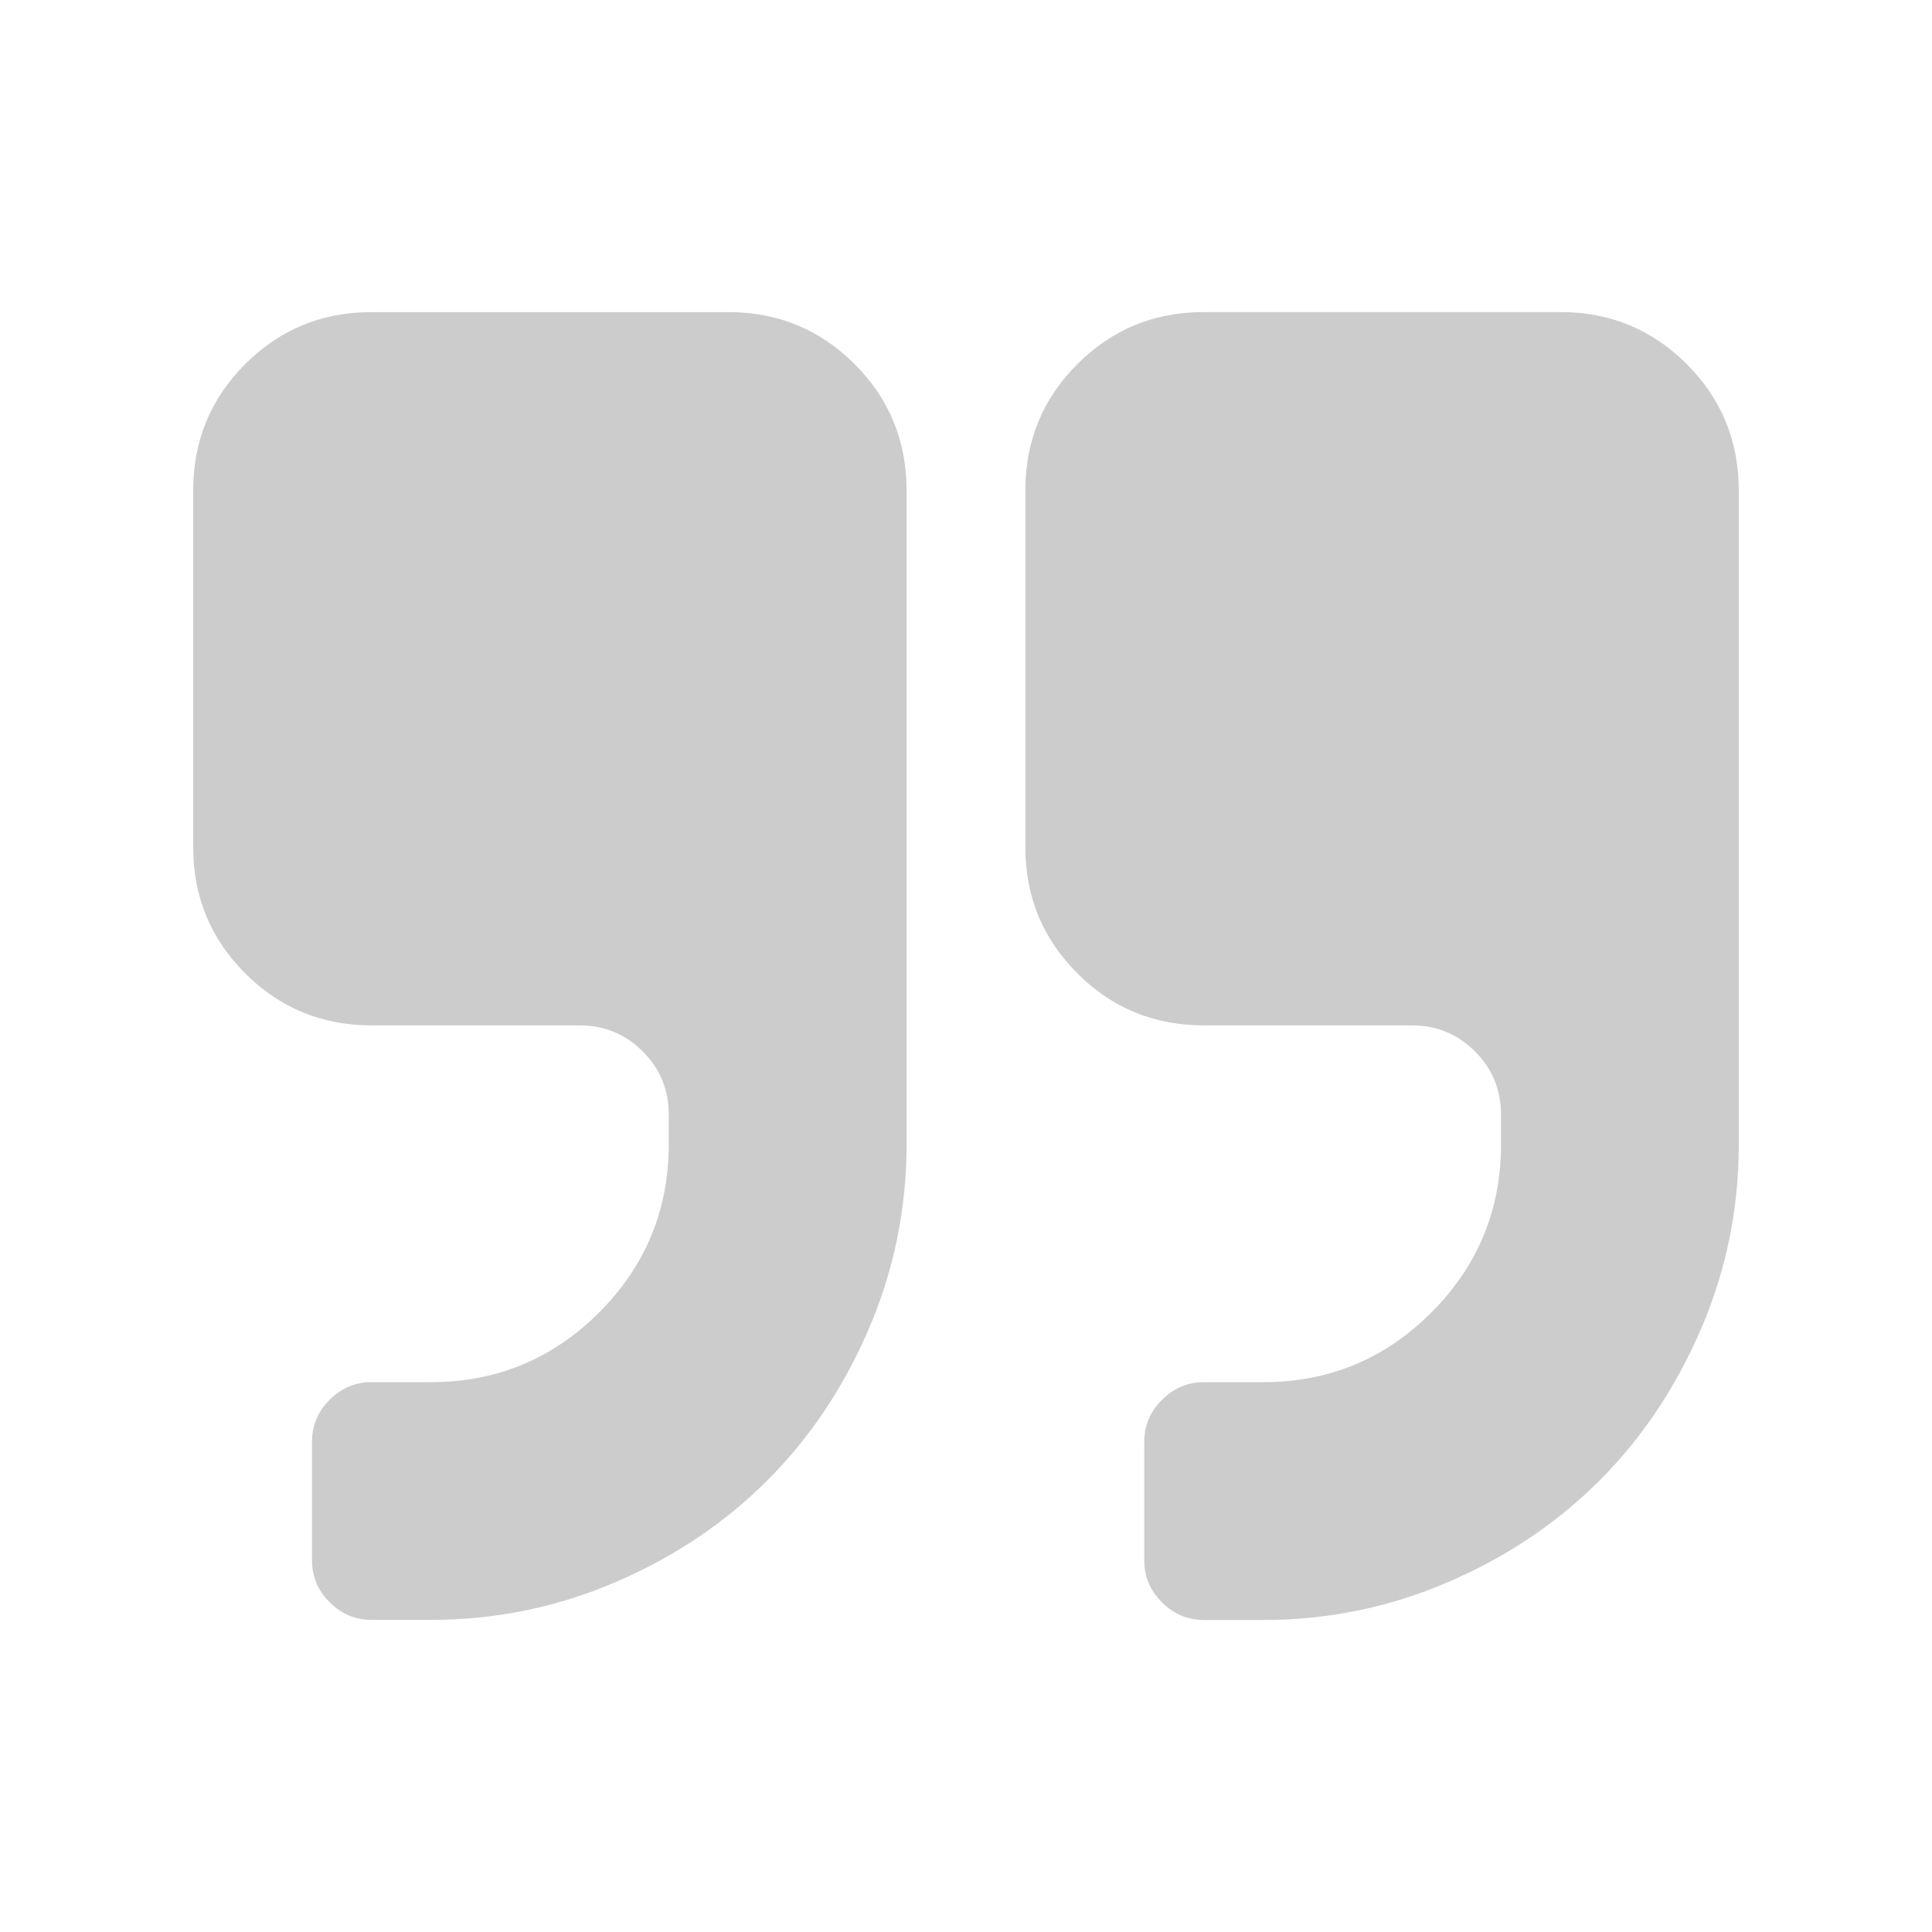 <?xml version="1.0" encoding="utf-8"?>
<!-- Generator: Adobe Illustrator 15.0.0, SVG Export Plug-In . SVG Version: 6.00 Build 0)  -->
<!DOCTYPE svg PUBLIC "-//W3C//DTD SVG 1.1//EN" "http://www.w3.org/Graphics/SVG/1.1/DTD/svg11.dtd">
<svg version="1.1" id="Capa_1" xmlns="http://www.w3.org/2000/svg" xmlns:xlink="http://www.w3.org/1999/xlink" x="0px" y="0px"
	 width="50px" height="50px" viewBox="0 0 50 50" enable-background="new 0 0 50 50" xml:space="preserve">
<g>
	<g>
		<path fill="#CCCCCC" d="M18.848,8.077H9.616c-1.283,0-2.373,0.448-3.271,1.346C5.449,10.32,5,11.411,5,12.691v9.23
			c0,1.282,0.448,2.372,1.346,3.27c0.898,0.897,1.987,1.346,3.271,1.346H15c0.641,0,1.186,0.227,1.634,0.674
			c0.449,0.447,0.673,0.992,0.673,1.633v0.771c0,1.699-0.601,3.148-1.802,4.352c-1.202,1.199-2.651,1.803-4.353,1.803H9.615
			c-0.417,0-0.778,0.152-1.083,0.455c-0.306,0.307-0.457,0.666-0.457,1.082v3.078c0,0.414,0.151,0.777,0.457,1.082
			c0.304,0.303,0.665,0.455,1.083,0.455h1.537c1.668,0,3.259-0.324,4.772-0.975c1.515-0.648,2.825-1.525,3.931-2.631
			s1.982-2.416,2.633-3.932c0.648-1.514,0.974-3.104,0.974-4.771V12.691c0-1.281-0.448-2.371-1.346-3.27
			C21.218,8.525,20.128,8.077,18.848,8.077z"/>
		<path fill="#CCCCCC" d="M43.652,9.422c-0.896-0.896-1.986-1.346-3.269-1.346h-9.229c-1.283,0-2.373,0.448-3.271,1.346
			s-1.347,1.988-1.347,3.271v9.229c0,1.282,0.447,2.372,1.347,3.269c0.896,0.897,1.986,1.346,3.271,1.346h5.383
			c0.643,0,1.188,0.227,1.636,0.674s0.673,0.994,0.673,1.635v0.77c0,1.699-0.602,3.148-1.803,4.352
			c-1.201,1.201-2.652,1.803-4.352,1.803h-1.537c-0.418,0-0.777,0.152-1.082,0.457s-0.459,0.666-0.459,1.082v3.076
			c0,0.416,0.154,0.777,0.459,1.082c0.304,0.305,0.664,0.457,1.082,0.457h1.537c1.668,0,3.258-0.324,4.771-0.975
			c1.516-0.648,2.824-1.525,3.932-2.633c1.104-1.104,1.982-2.416,2.631-3.932C44.675,32.873,45,31.281,45,29.615V12.691
			C44.999,11.41,44.55,10.32,43.652,9.422z"/>
	</g>
</g>
</svg>
